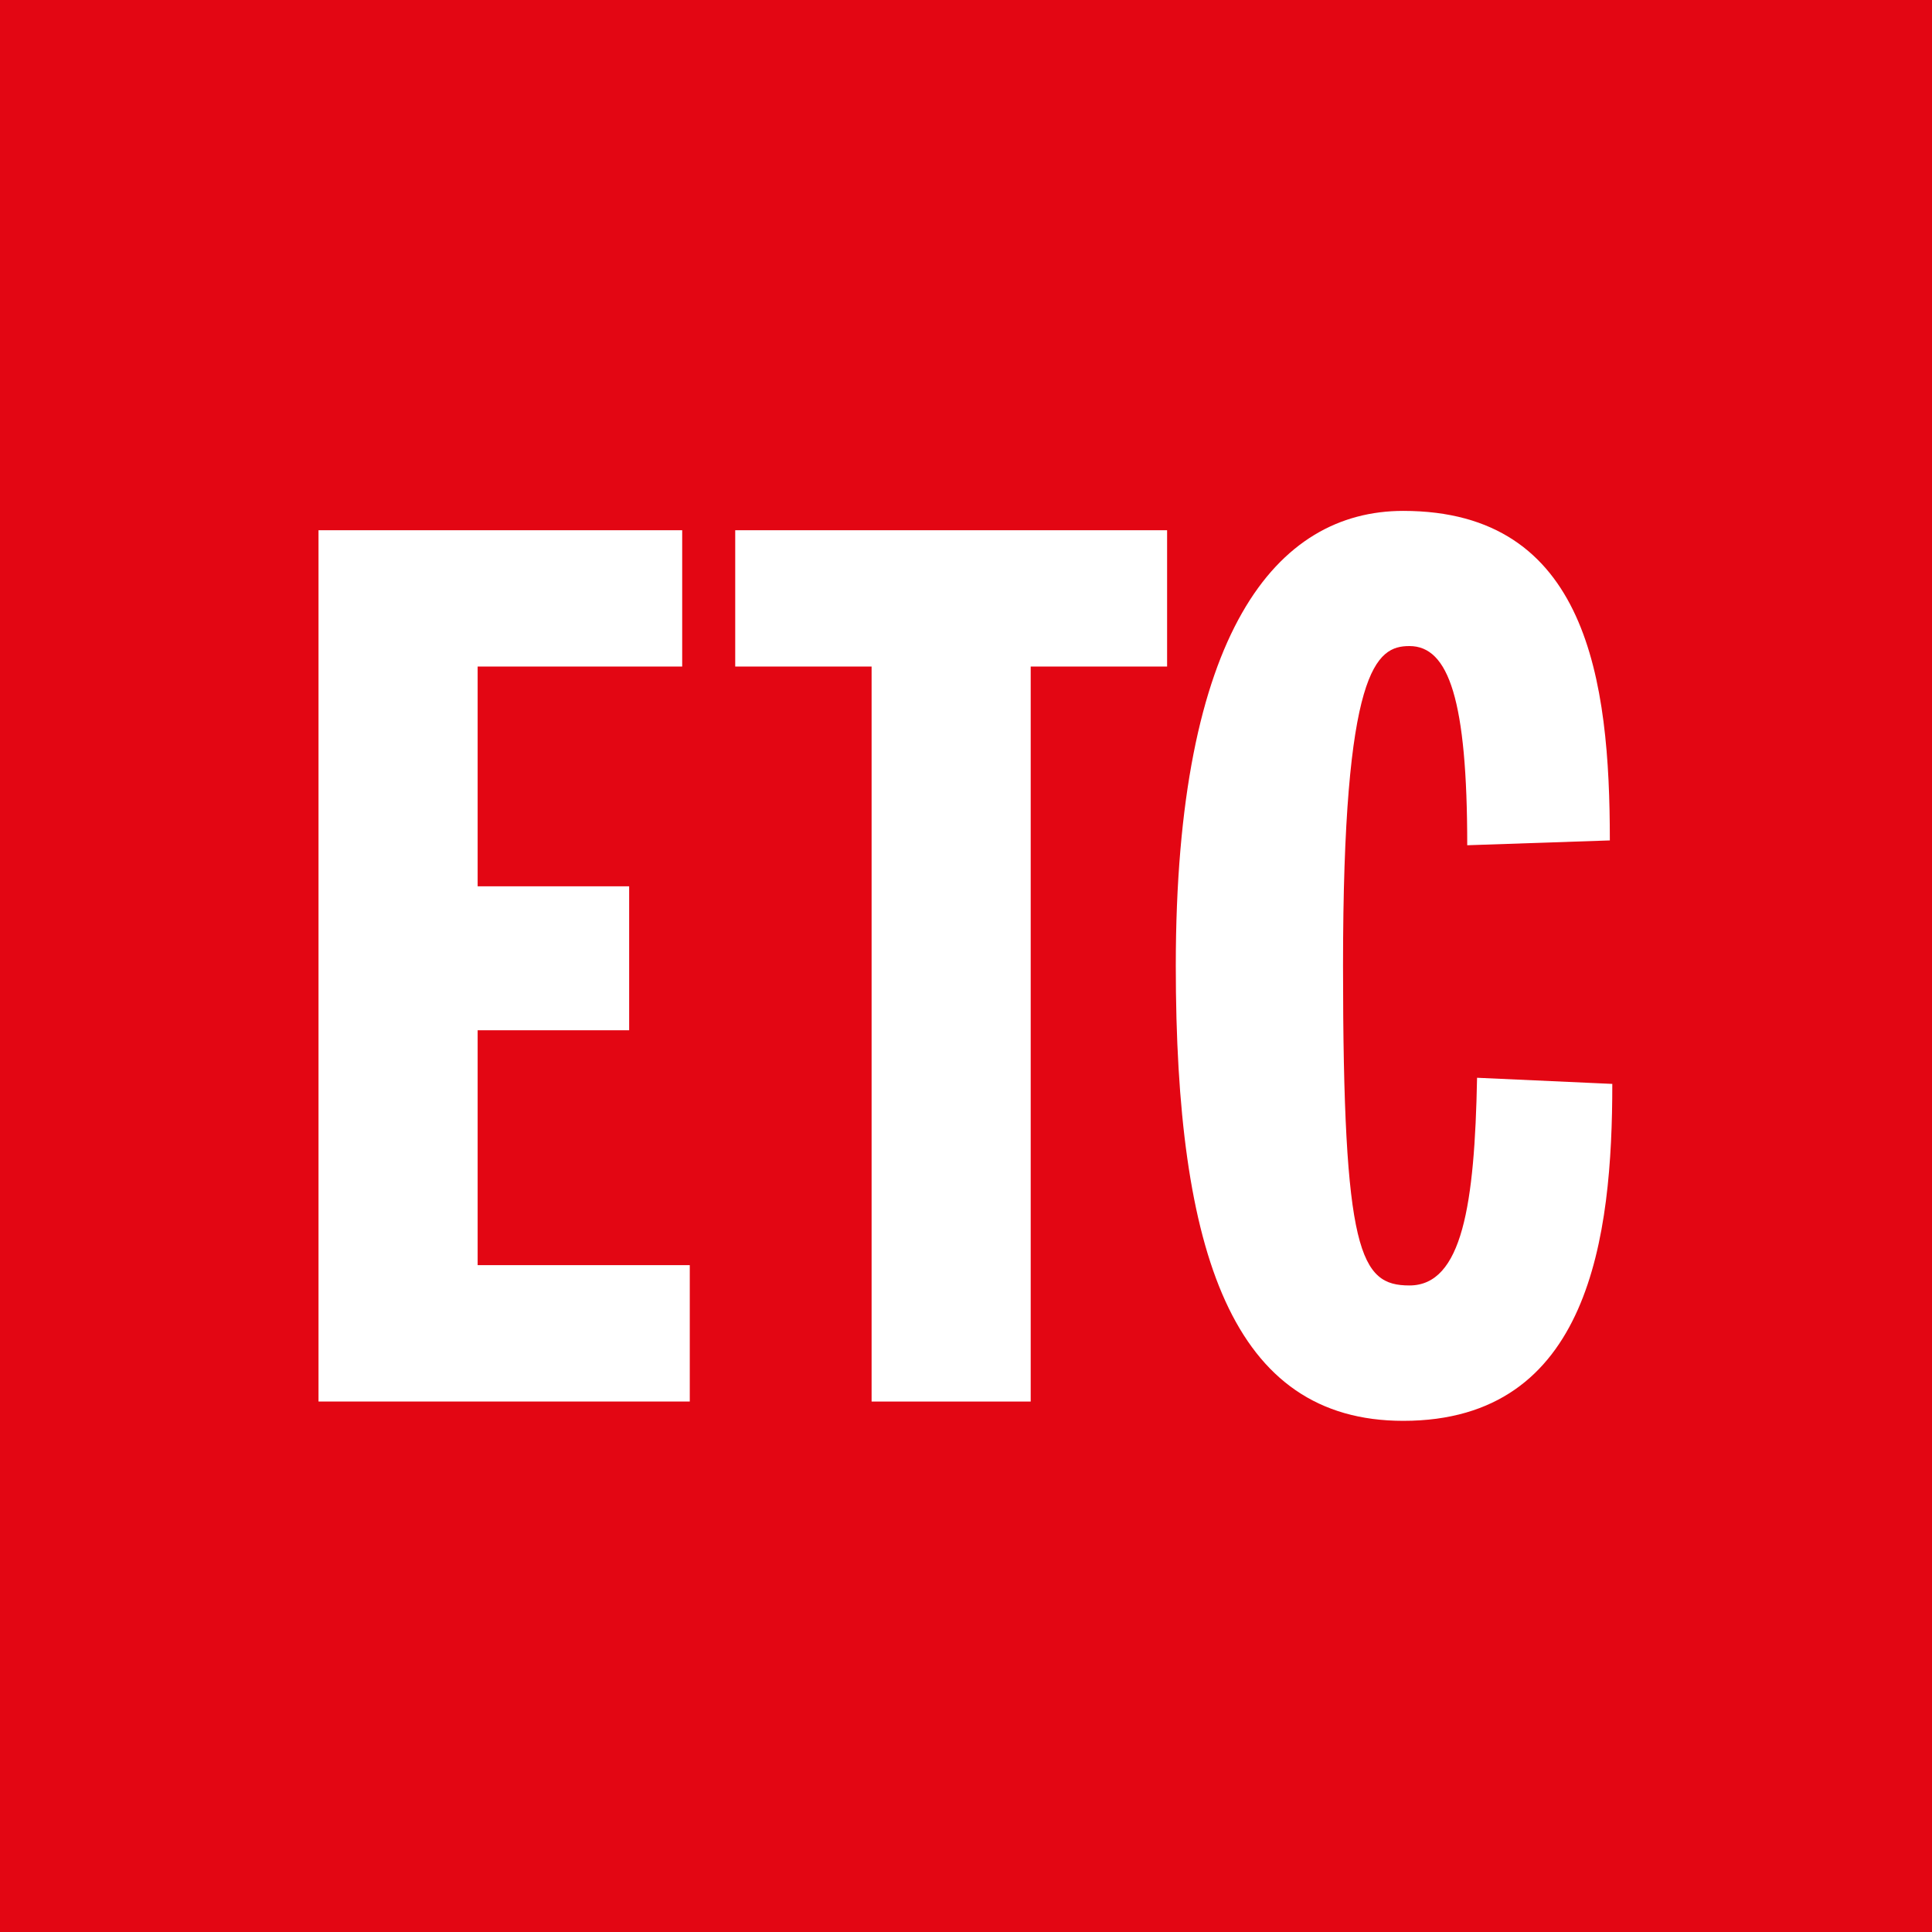<svg id="Lager_1" data-name="Lager 1" xmlns="http://www.w3.org/2000/svg" viewBox="0 0 800 800"><defs><style>.cls-1{fill:#e30613;}.cls-2{fill:#fff;}</style></defs><title>etc</title><rect class="cls-1" width="800" height="800"/><path class="cls-2" d="M131.89,219.56H282.48V276h-84.7v91h62.74v59.61H197.78v97.26h87.84v56.47H131.89Z"/><path class="cls-2" d="M360.91,276H304.44V219.56H483.27V276H426.79V580.35H360.91Z"/><path class="cls-2" d="M607.55,350c0-60.08-7.64-82.48-23.93-82.48-13.75,0-27.5,9.17-27.5,132.38,0,119.14,7.13,132.38,27.5,132.38,21.89,0,27-33.6,28-86l56,2.54c0,63.14-9.17,139.52-86.56,139.52-70.77,0-94.19-69.26-94.19-188.4,0-138.49,41.75-188.39,94.19-188.39,76.38,0,85.54,70.26,85.54,136.45Z"/></svg>